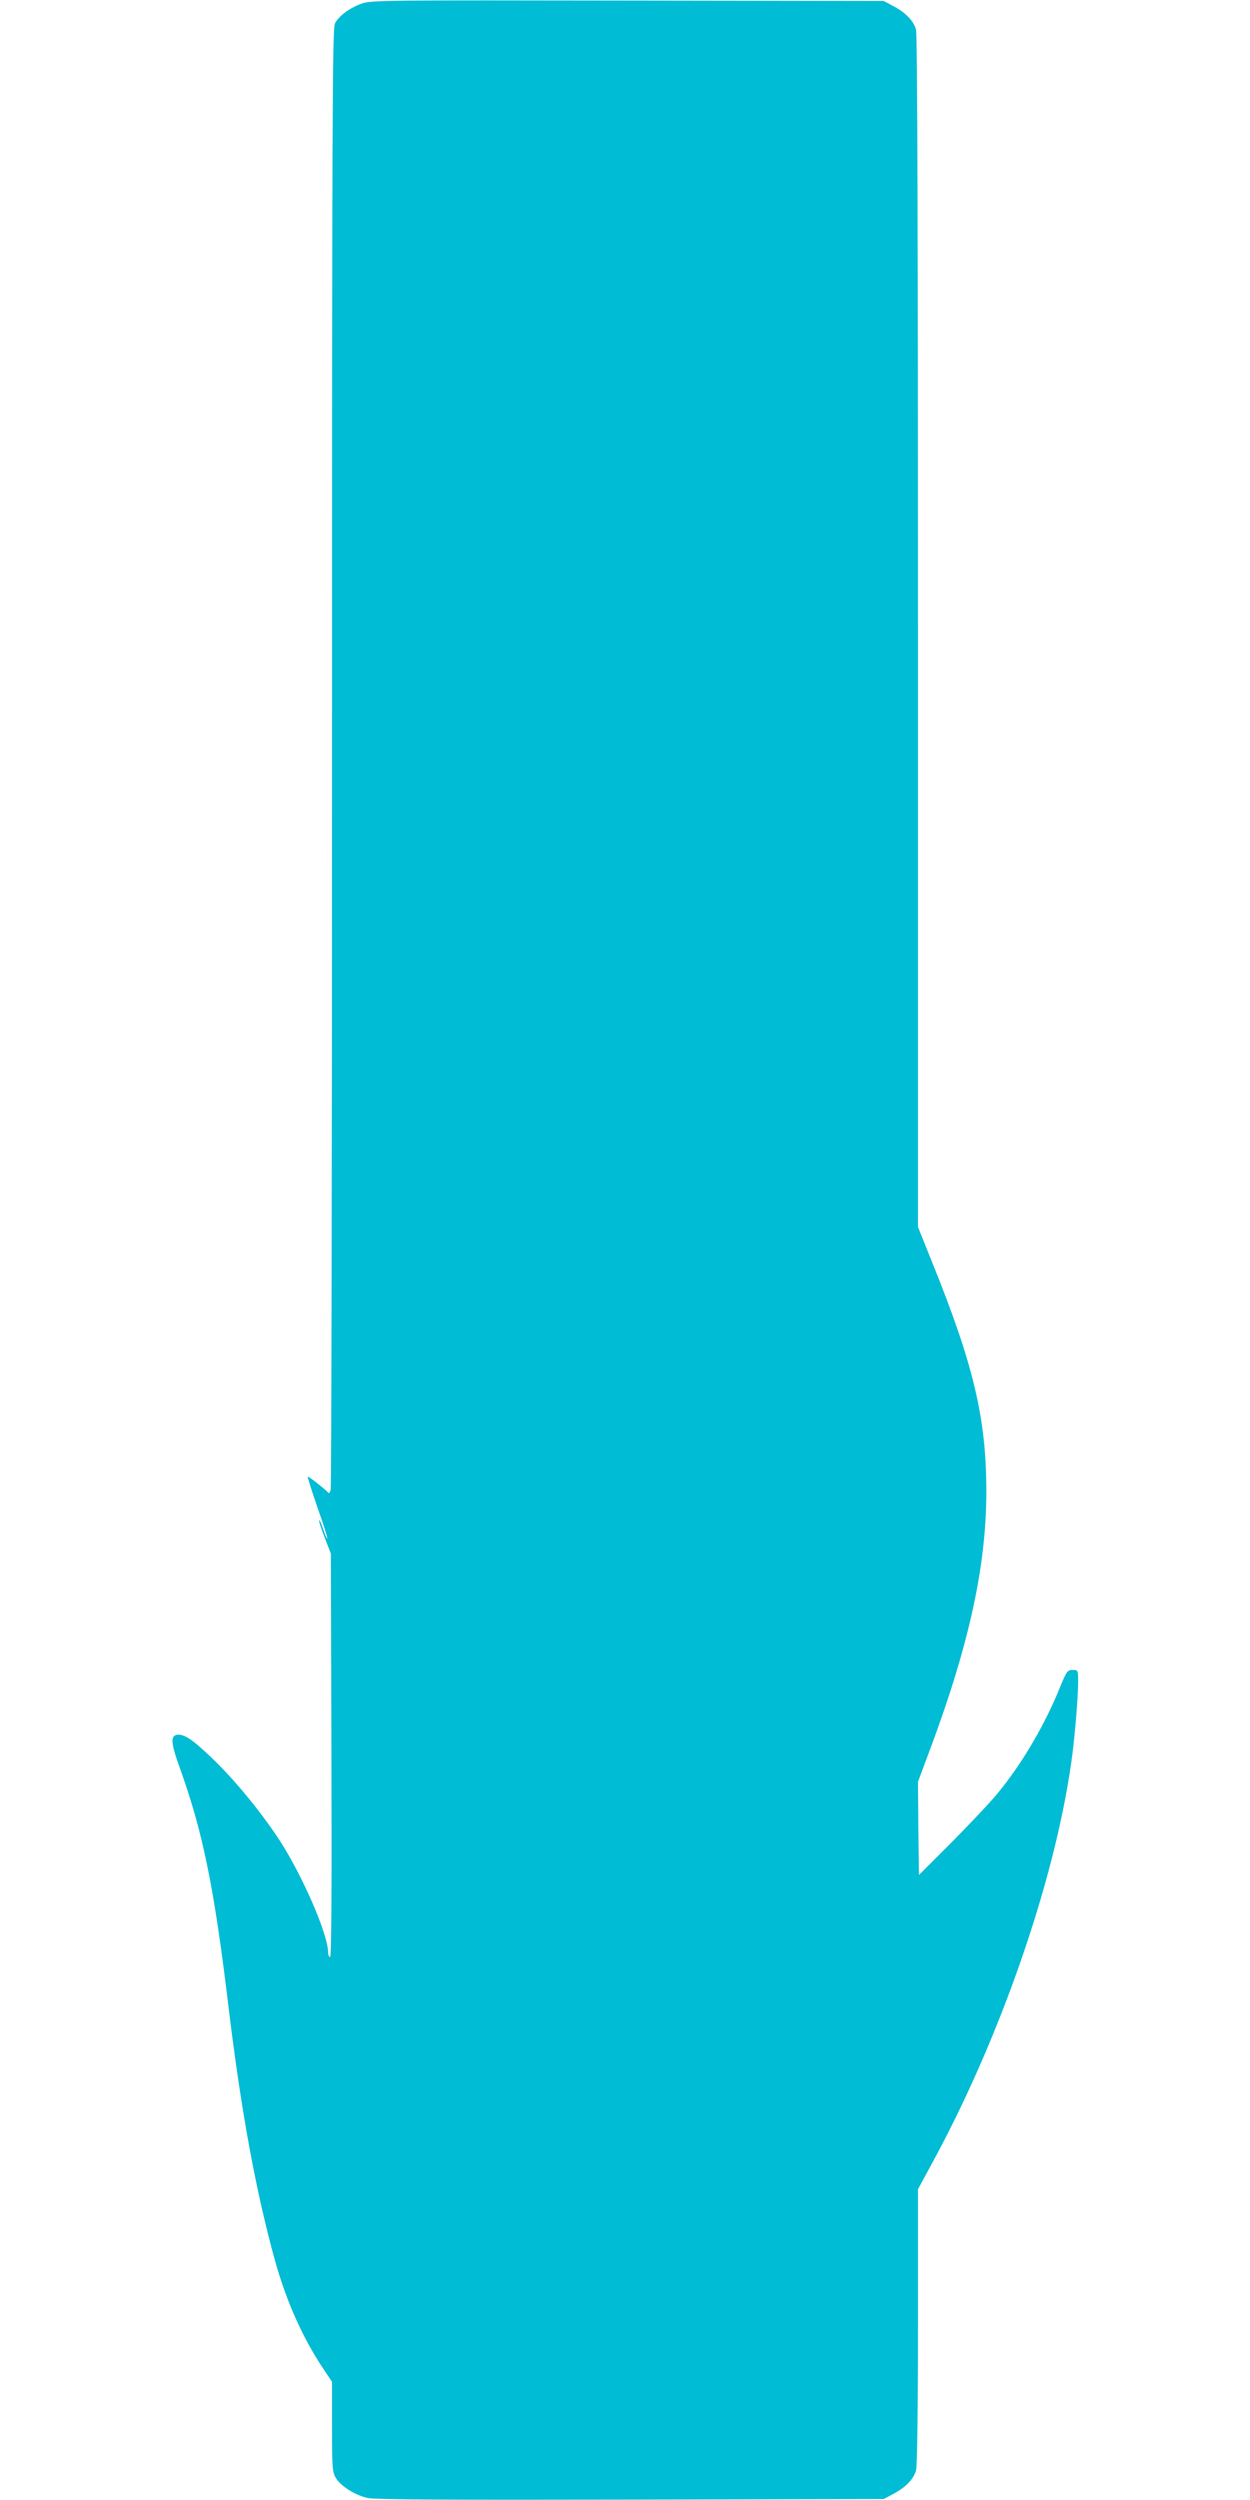 <?xml version="1.0" standalone="no"?>
<!DOCTYPE svg PUBLIC "-//W3C//DTD SVG 20010904//EN"
 "http://www.w3.org/TR/2001/REC-SVG-20010904/DTD/svg10.dtd">
<svg version="1.0" xmlns="http://www.w3.org/2000/svg"
 width="640pt" height="1280pt" viewBox="0 0 640 1280"
 preserveAspectRatio="xMidYMid meet">
<g transform="translate(0,1280) scale(0.1,-0.1)"
fill="#00bcd4" stroke="none">
<path d="M1853 12782 c-62 -22 -118 -63 -138 -102 -13 -26 -15 -464 -15 -3757
0 -2050 -3 -3739 -7 -3751 -3 -13 -9 -20 -12 -15 -9 12 -98 83 -105 83 -3 0
19 -70 49 -157 31 -86 53 -158 51 -160 -2 -2 -12 19 -21 47 -9 28 -19 49 -21
47 -3 -2 10 -42 28 -88 l32 -84 3 -1032 c2 -699 0 -1033 -7 -1033 -5 0 -10 11
-10 24 0 91 -131 393 -250 576 -91 139 -224 302 -337 411 -104 101 -150 132
-186 127 -35 -5 -32 -43 13 -168 119 -330 177 -616 250 -1225 65 -539 142
-955 241 -1310 58 -204 141 -389 245 -544 l44 -66 0 -230 c0 -212 2 -233 20
-263 26 -42 99 -88 164 -102 36 -8 430 -10 1346 -8 l1295 3 50 27 c62 33 102
74 115 119 6 21 10 307 10 737 l0 703 71 131 c348 638 626 1439 713 2048 18
122 36 337 36 421 0 58 -1 59 -28 59 -26 0 -31 -7 -62 -82 -80 -200 -201 -405
-329 -558 -34 -41 -137 -150 -229 -243 l-167 -167 -3 238 -2 239 48 129 c210
555 302 968 302 1357 0 376 -65 649 -279 1178 l-71 177 0 3048 c0 1962 -3
3061 -10 3083 -13 45 -53 86 -115 119 l-50 27 -1310 2 c-1237 2 -1313 2 -1362
-15z"/>
</g>
</svg>
